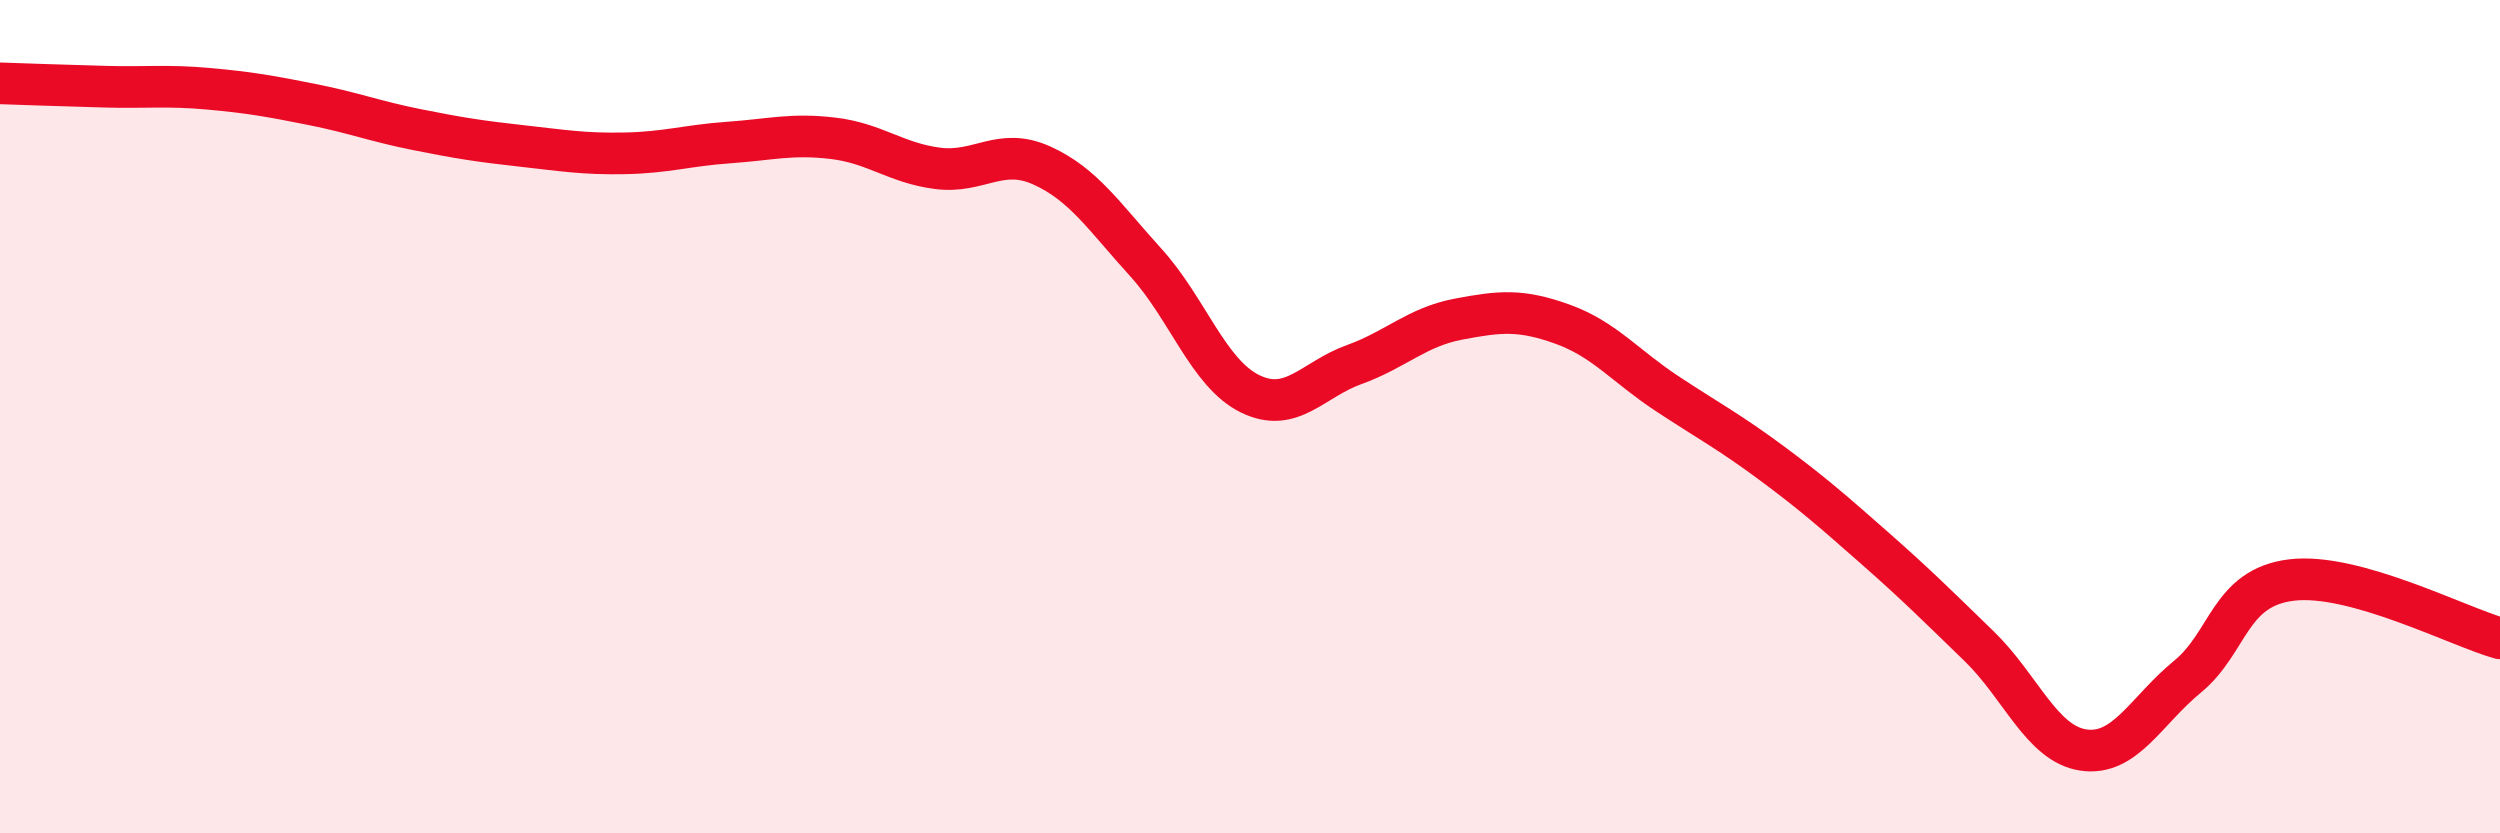 
    <svg width="60" height="20" viewBox="0 0 60 20" xmlns="http://www.w3.org/2000/svg">
      <path
        d="M 0,2 C 0.5,2.02 1.5,2.05 2.5,2.08 C 3.5,2.11 4,2.04 5,2.13 C 6,2.22 6.5,2.31 7.5,2.51 C 8.5,2.71 9,2.91 10,3.11 C 11,3.31 11.5,3.39 12.5,3.5 C 13.5,3.61 14,3.7 15,3.68 C 16,3.66 16.5,3.49 17.5,3.42 C 18.5,3.35 19,3.2 20,3.32 C 21,3.44 21.5,3.91 22.5,4.04 C 23.5,4.17 24,3.52 25,3.97 C 26,4.42 26.5,5.2 27.5,6.3 C 28.5,7.4 29,8.96 30,9.45 C 31,9.94 31.5,9.11 32.5,8.75 C 33.5,8.39 34,7.85 35,7.66 C 36,7.47 36.5,7.42 37.5,7.78 C 38.5,8.14 39,8.78 40,9.44 C 41,10.1 41.5,10.36 42.5,11.1 C 43.5,11.84 44,12.28 45,13.16 C 46,14.04 46.5,14.54 47.5,15.51 C 48.5,16.48 49,17.85 50,18 C 51,18.15 51.5,17.06 52.5,16.24 C 53.5,15.42 53.5,14.1 55,13.92 C 56.5,13.74 59,15.04 60,15.32L60 20L0 20Z"
        fill="#EB0A25"
        opacity="0.1"
        stroke-linecap="round"
        stroke-linejoin="round"
      />
      <path
        d="M 0,2 C 0.5,2.02 1.5,2.05 2.5,2.08 C 3.5,2.11 4,2.04 5,2.13 C 6,2.22 6.5,2.31 7.5,2.51 C 8.5,2.71 9,2.91 10,3.11 C 11,3.31 11.5,3.39 12.5,3.5 C 13.5,3.61 14,3.7 15,3.68 C 16,3.66 16.5,3.49 17.5,3.42 C 18.5,3.35 19,3.2 20,3.32 C 21,3.44 21.5,3.91 22.5,4.04 C 23.5,4.17 24,3.52 25,3.97 C 26,4.42 26.5,5.2 27.5,6.3 C 28.5,7.4 29,8.96 30,9.45 C 31,9.94 31.5,9.11 32.5,8.75 C 33.5,8.39 34,7.85 35,7.66 C 36,7.47 36.5,7.42 37.5,7.78 C 38.5,8.14 39,8.78 40,9.44 C 41,10.1 41.5,10.36 42.5,11.1 C 43.5,11.84 44,12.28 45,13.16 C 46,14.04 46.5,14.54 47.5,15.51 C 48.5,16.48 49,17.85 50,18 C 51,18.15 51.5,17.06 52.5,16.24 C 53.5,15.42 53.5,14.1 55,13.92 C 56.5,13.74 59,15.04 60,15.32"
        stroke="#EB0A25"
        stroke-width="1"
        fill="none"
        stroke-linecap="round"
        stroke-linejoin="round"
      />
    </svg>
  